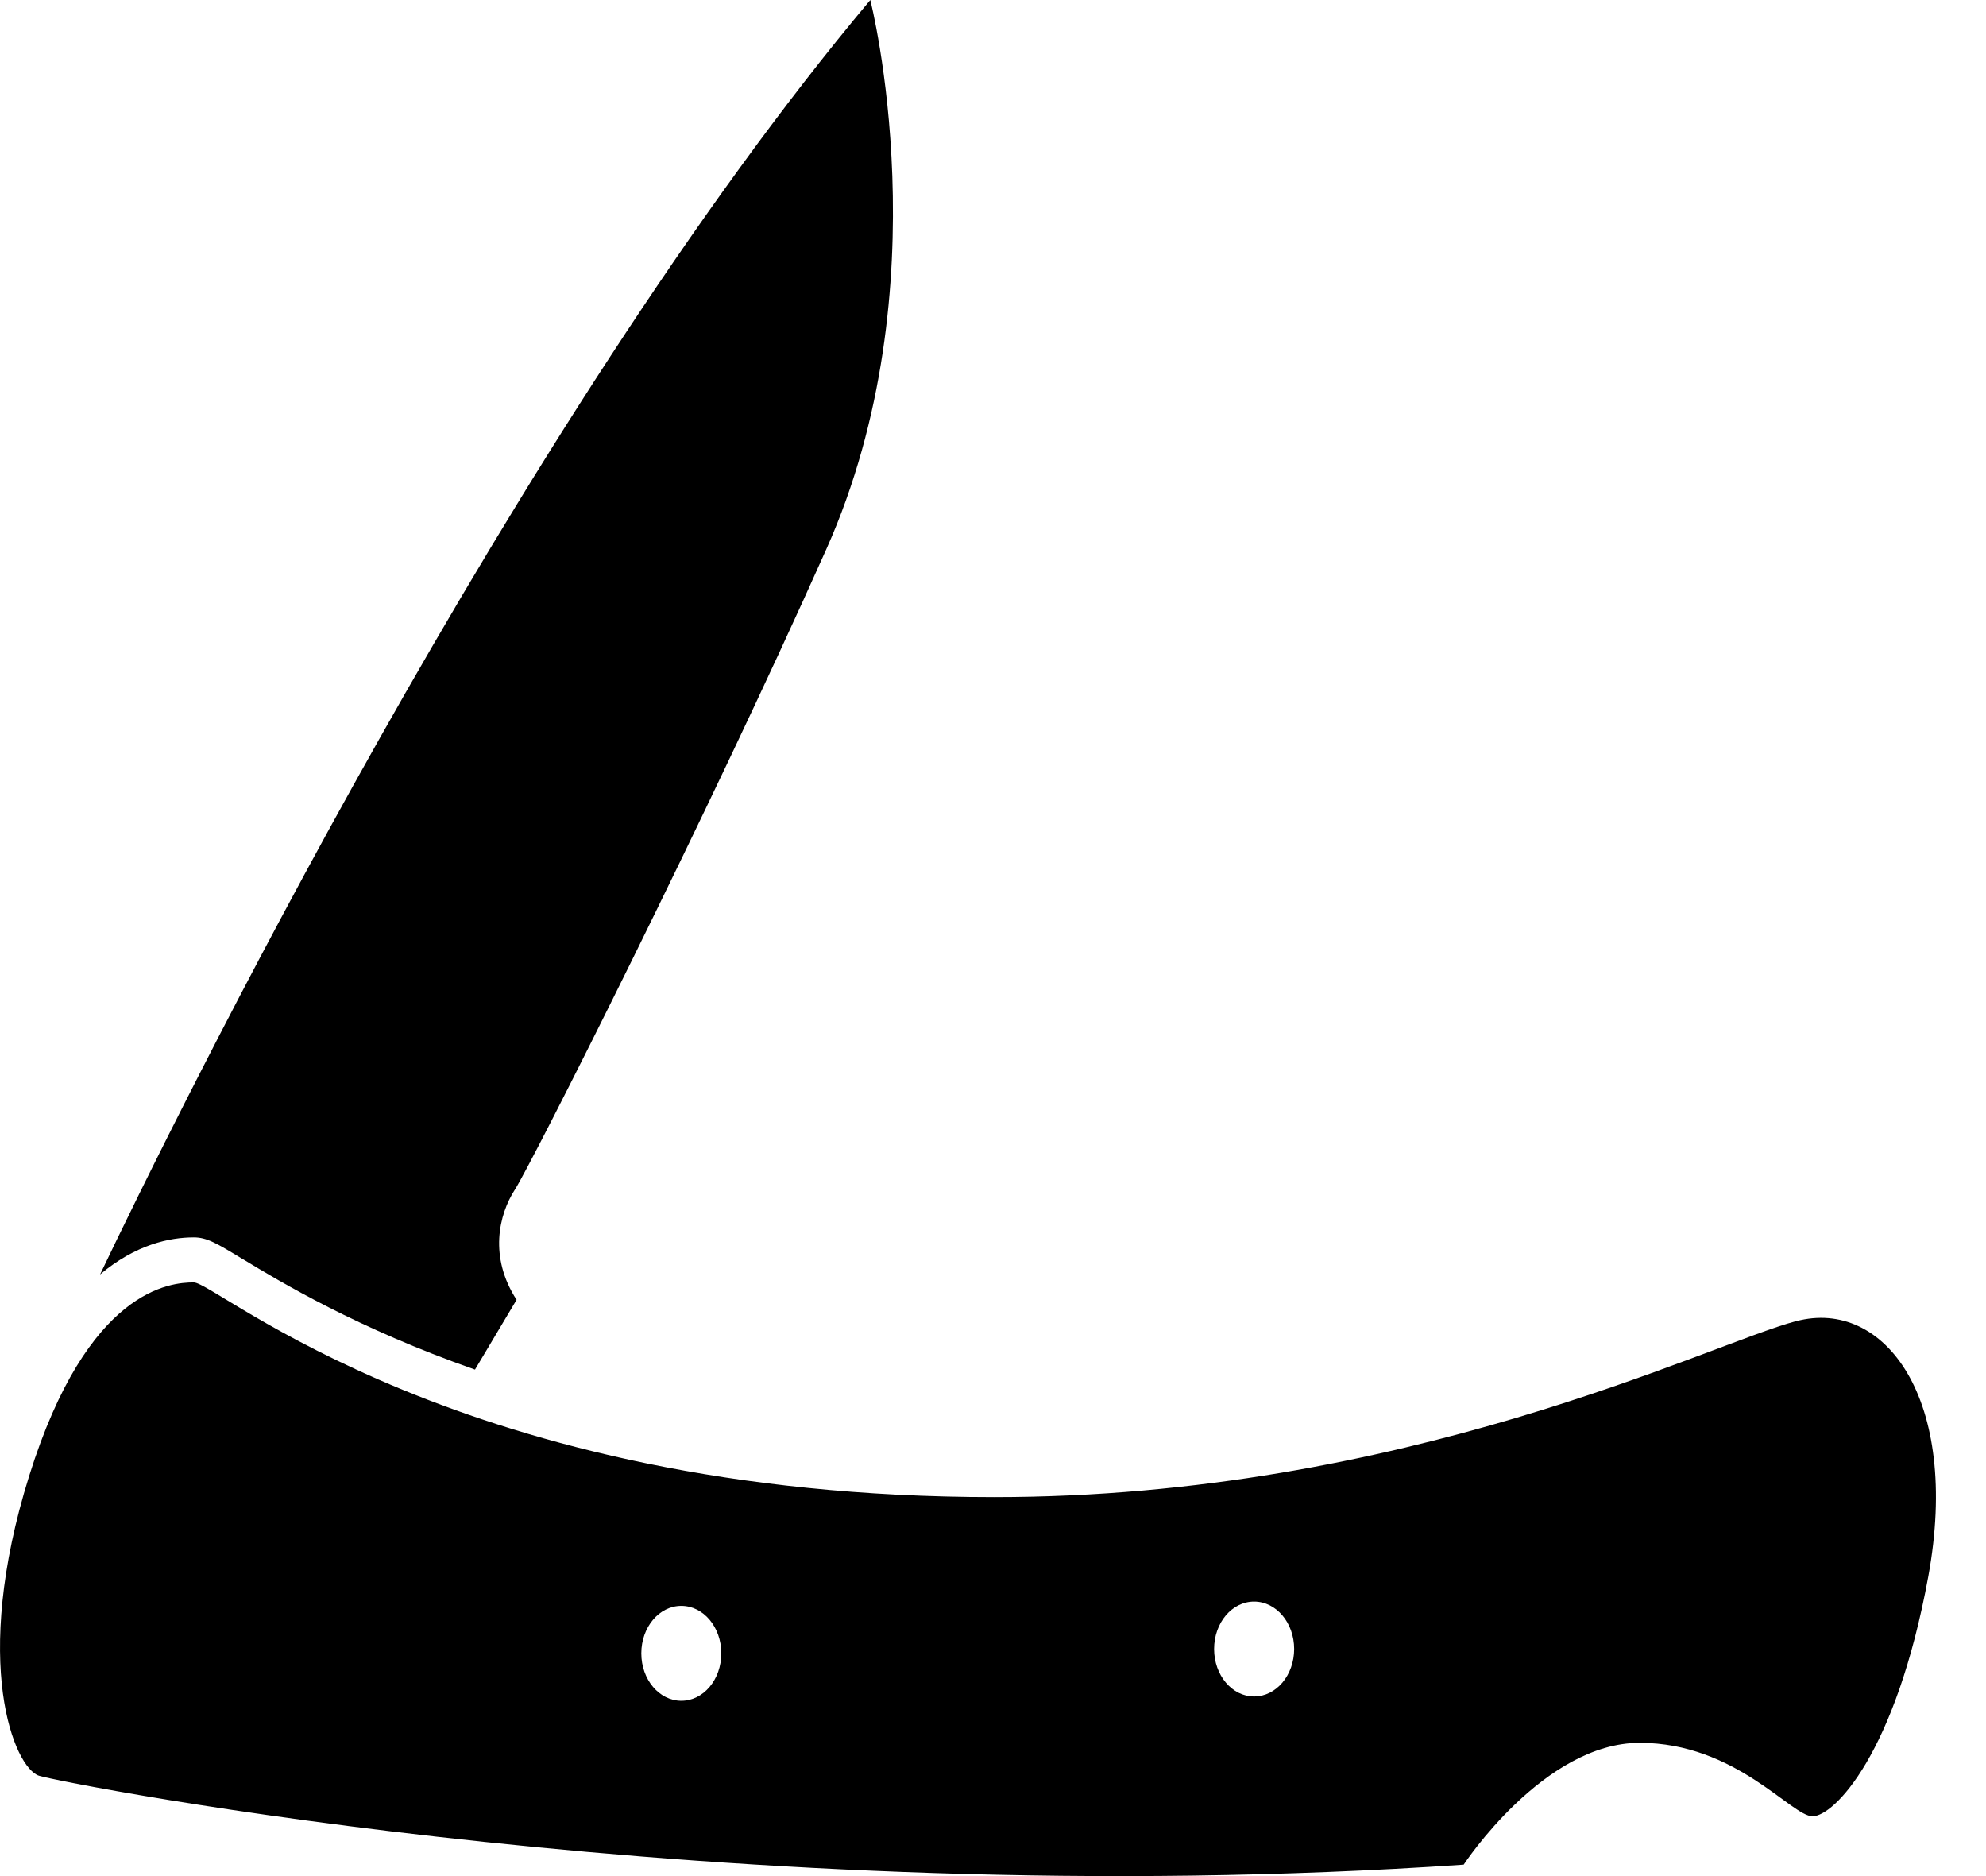 <svg width="36" height="34" viewBox="0 0 36 34" fill="none" xmlns="http://www.w3.org/2000/svg">
<path d="M4.399 22.817C5.093 23.237 6.476 24.072 8.61 24.821L9.364 23.556C8.862 22.785 9.039 22.014 9.334 21.558C9.63 21.103 12.851 14.722 14.978 9.955C17.106 5.188 15.776 -1.41145e-06 15.776 -1.41145e-06C9.344 7.663 3.121 20.362 1.814 23.097C2.461 22.552 3.079 22.425 3.513 22.425C3.75 22.425 3.927 22.531 4.399 22.818L4.399 22.817Z" fill="black"/>
<path d="M32.56 23.942C30.965 24.363 25.469 27.132 18.022 27.132C8.359 27.132 3.927 23.241 3.513 23.241C3.1 23.241 1.592 23.346 0.529 26.747C-0.535 30.147 0.263 32.04 0.706 32.181C1.149 32.321 13.205 34.705 26.532 33.793C26.532 33.793 27.979 31.585 29.723 31.585C31.467 31.585 32.471 32.916 32.856 32.916C33.24 32.916 34.363 31.795 34.954 28.57C35.544 25.345 34.156 23.522 32.56 23.943L32.56 23.942ZM12.35 30.823C11.95 30.823 11.625 30.439 11.625 29.963C11.625 29.488 11.949 29.103 12.35 29.103C12.751 29.103 13.075 29.488 13.075 29.963C13.075 30.439 12.751 30.823 12.35 30.823ZM22.733 30.745C22.333 30.745 22.008 30.36 22.008 29.885C22.008 29.409 22.332 29.025 22.733 29.025C23.134 29.025 23.459 29.409 23.459 29.885C23.459 30.36 23.134 30.745 22.733 30.745Z" fill="black"/>
</svg>
